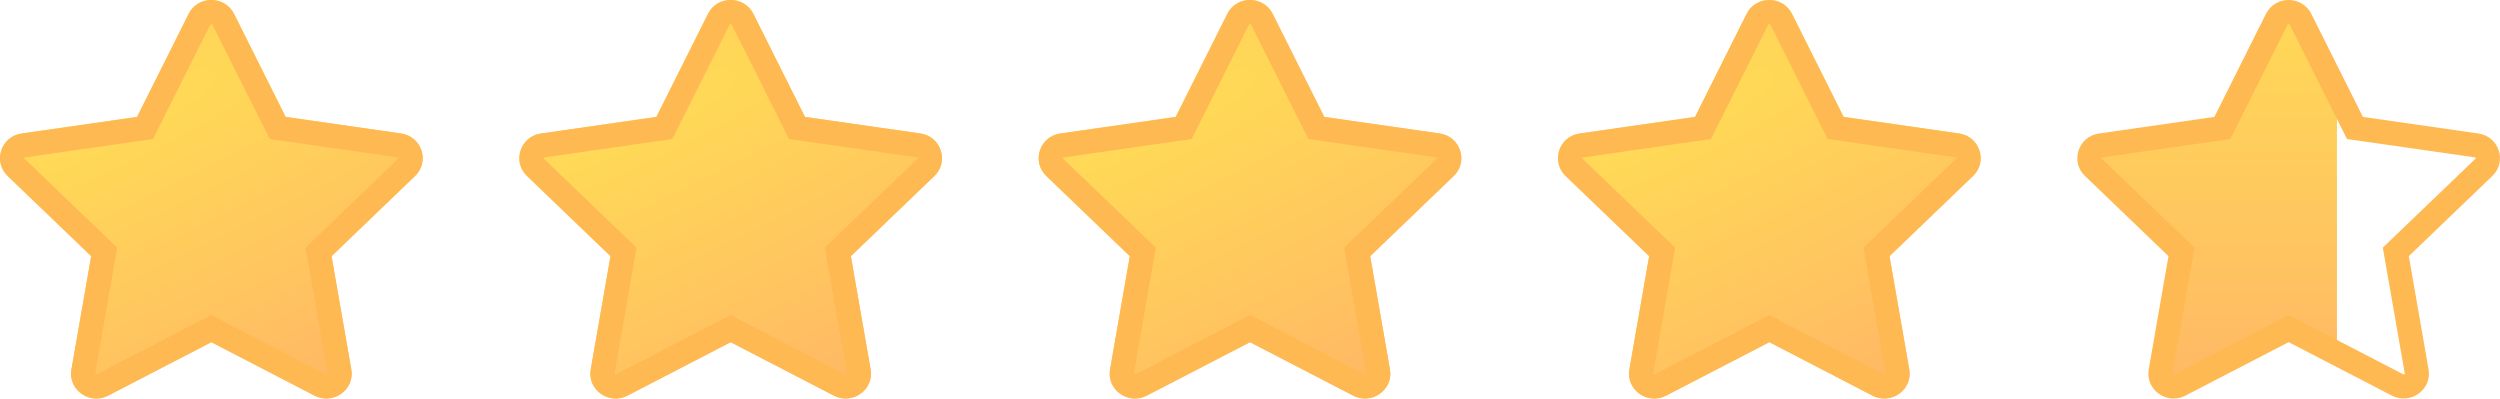 <svg width="207" height="33" viewBox="0 0 207 33" fill="none" xmlns="http://www.w3.org/2000/svg">
<path d="M33.208 11.053L23.649 9.68L19.378 1.148C18.612 -0.373 16.394 -0.392 15.622 1.148L11.351 9.68L1.793 11.053C0.079 11.298 -0.608 13.38 0.635 14.572L7.55 21.21L5.914 30.587C5.62 32.281 7.432 33.551 8.95 32.758L17.5 28.331L26.05 32.758C27.568 33.544 29.38 32.281 29.086 30.587L27.451 21.21L34.365 14.572C35.608 13.38 34.922 11.298 33.208 11.053Z" fill="url(#paint0_radial_310_1346)"/>
<path fill-rule="evenodd" clip-rule="evenodd" d="M32.925 13.033L32.923 13.033L22.33 11.511L17.591 2.047C17.591 2.047 17.591 2.046 17.591 2.046C17.583 2.031 17.577 2.024 17.576 2.023C17.574 2.021 17.571 2.019 17.567 2.016C17.556 2.01 17.531 2 17.496 2C17.461 2 17.439 2.009 17.433 2.013C17.43 2.015 17.429 2.016 17.427 2.017C17.427 2.018 17.42 2.025 17.41 2.044L12.67 11.511L2.075 13.033C2.05 13.037 2.037 13.042 2.033 13.044C2.029 13.046 2.026 13.048 2.025 13.049C2.02 13.053 2.011 13.064 2.004 13.083C2 13.095 2 13.103 2 13.107C2.001 13.108 2.002 13.109 2.003 13.111C2.005 13.114 2.011 13.12 2.019 13.129L9.703 20.504L7.885 30.929C7.883 30.938 7.882 30.944 7.882 30.948C7.886 30.953 7.894 30.963 7.91 30.974C7.934 30.992 7.958 30.998 7.973 31C7.979 31 7.984 31 7.989 30.999C7.993 30.998 8.005 30.995 8.024 30.985L8.03 30.982L17.5 26.079L26.97 30.982C26.989 30.992 27.001 30.995 27.007 30.996C27.013 30.997 27.019 30.998 27.026 30.997C27.042 30.996 27.067 30.988 27.091 30.971C27.106 30.96 27.114 30.951 27.118 30.947C27.117 30.943 27.117 30.937 27.116 30.929C27.116 30.929 27.116 30.929 27.116 30.929L25.297 20.504L32.98 13.129C32.989 13.121 32.995 13.114 32.997 13.111C32.998 13.109 32.999 13.108 33 13.107C33 13.103 33 13.095 32.996 13.083C32.989 13.064 32.98 13.053 32.975 13.049C32.975 13.049 32.974 13.048 32.973 13.047C32.971 13.046 32.969 13.045 32.967 13.044C32.963 13.042 32.95 13.037 32.925 13.033ZM29.086 30.587C29.38 32.281 27.568 33.544 26.05 32.758L17.5 28.331L8.95 32.758C7.432 33.551 5.62 32.281 5.914 30.587L7.55 21.21L0.635 14.572C-0.608 13.38 0.079 11.298 1.793 11.053L11.351 9.68L15.622 1.148C16.394 -0.392 18.612 -0.373 19.378 1.148L23.649 9.68L33.208 11.053C34.922 11.298 35.608 13.38 34.365 14.572L27.451 21.21L29.086 30.587Z" fill="#FFB953"/>
<path d="M76.207 11.053L66.65 9.68L62.378 1.148C61.612 -0.373 59.394 -0.392 58.622 1.148L54.35 9.68L44.793 11.053C43.078 11.298 42.392 13.38 43.635 14.572L50.55 21.21L48.914 30.587C48.62 32.281 50.432 33.551 51.95 32.758L60.5 28.331L69.05 32.758C70.568 33.544 72.38 32.281 72.086 30.587L70.451 21.21L77.365 14.572C78.608 13.38 77.921 11.298 76.207 11.053Z" fill="url(#paint1_radial_310_1346)"/>
<path fill-rule="evenodd" clip-rule="evenodd" d="M75.925 13.033L75.923 13.033L65.33 11.511L60.591 2.047C60.591 2.047 60.591 2.046 60.591 2.046C60.583 2.031 60.577 2.024 60.575 2.023C60.574 2.021 60.571 2.019 60.567 2.016C60.556 2.01 60.531 2 60.496 2C60.461 2 60.44 2.009 60.433 2.013C60.43 2.015 60.429 2.016 60.428 2.017C60.427 2.018 60.42 2.025 60.41 2.044L55.67 11.511L45.075 13.033C45.05 13.037 45.037 13.042 45.033 13.044C45.029 13.046 45.026 13.048 45.025 13.049C45.02 13.053 45.011 13.064 45.004 13.083C45 13.095 45 13.103 45 13.107C45.001 13.108 45.002 13.109 45.003 13.111C45.005 13.114 45.011 13.12 45.019 13.129L52.703 20.504L50.885 30.929C50.883 30.938 50.883 30.944 50.882 30.948C50.886 30.953 50.894 30.963 50.91 30.974C50.934 30.992 50.958 30.998 50.973 31C50.979 31 50.984 31 50.989 30.999C50.993 30.998 51.005 30.995 51.024 30.985L51.03 30.982L60.5 26.079L69.97 30.982C69.989 30.992 70.001 30.995 70.007 30.996C70.013 30.997 70.019 30.998 70.026 30.997C70.042 30.996 70.067 30.988 70.091 30.971C70.106 30.96 70.114 30.951 70.118 30.947C70.117 30.943 70.117 30.937 70.116 30.929C70.115 30.929 70.116 30.929 70.116 30.929L68.297 20.504L75.98 13.129C75.989 13.121 75.995 13.114 75.997 13.111C75.999 13.109 75.999 13.108 76 13.107C76 13.103 76 13.095 75.996 13.083C75.99 13.064 75.98 13.053 75.975 13.049C75.975 13.049 75.974 13.048 75.973 13.047C75.971 13.046 75.969 13.045 75.967 13.044C75.963 13.042 75.95 13.037 75.925 13.033ZM72.086 30.587C72.38 32.281 70.568 33.544 69.05 32.758L60.5 28.331L51.95 32.758C50.432 33.551 48.62 32.281 48.914 30.587L50.55 21.21L43.635 14.572C42.392 13.38 43.078 11.298 44.793 11.053L54.35 9.68L58.622 1.148C59.394 -0.392 61.612 -0.373 62.378 1.148L66.65 9.68L76.207 11.053C77.921 11.298 78.608 13.38 77.365 14.572L70.451 21.21L72.086 30.587Z" fill="#FFB953"/>
<path d="M119.207 11.053L109.65 9.68L105.378 1.148C104.612 -0.373 102.394 -0.392 101.622 1.148L97.35 9.68L87.793 11.053C86.079 11.298 85.392 13.38 86.635 14.572L93.55 21.21L91.914 30.587C91.62 32.281 93.432 33.551 94.95 32.758L103.5 28.331L112.05 32.758C113.568 33.544 115.38 32.281 115.086 30.587L113.45 21.21L120.365 14.572C121.608 13.38 120.921 11.298 119.207 11.053Z" fill="url(#paint2_radial_310_1346)"/>
<path fill-rule="evenodd" clip-rule="evenodd" d="M118.925 13.033L118.923 13.033L108.33 11.511L103.591 2.047C103.591 2.047 103.591 2.046 103.591 2.046C103.583 2.031 103.577 2.024 103.575 2.023C103.574 2.021 103.571 2.019 103.567 2.016C103.556 2.01 103.531 2 103.496 2C103.461 2 103.44 2.009 103.433 2.013C103.43 2.015 103.429 2.016 103.428 2.017C103.427 2.018 103.42 2.025 103.41 2.044L98.67 11.511L88.075 13.033C88.05 13.037 88.037 13.042 88.033 13.044C88.029 13.046 88.026 13.048 88.025 13.049C88.02 13.053 88.01 13.064 88.004 13.083C88 13.095 88 13.103 88 13.107C88.001 13.108 88.001 13.109 88.003 13.111C88.005 13.114 88.011 13.12 88.019 13.129L95.703 20.504L93.885 30.929C93.883 30.938 93.882 30.944 93.882 30.948C93.886 30.953 93.894 30.963 93.91 30.974C93.934 30.992 93.958 30.998 93.973 31C93.979 31 93.984 31 93.989 30.999C93.993 30.998 94.005 30.995 94.024 30.985L94.03 30.982L103.5 26.079L112.97 30.982C112.989 30.992 113.001 30.995 113.007 30.996C113.013 30.997 113.019 30.998 113.026 30.997C113.042 30.996 113.067 30.988 113.091 30.971C113.106 30.96 113.114 30.951 113.118 30.947C113.117 30.943 113.117 30.937 113.116 30.929C113.116 30.929 113.116 30.929 113.116 30.929L111.297 20.504L118.98 13.129C118.989 13.121 118.995 13.114 118.997 13.111C118.998 13.109 118.999 13.108 119 13.107C119 13.103 119 13.095 118.996 13.083C118.989 13.064 118.98 13.053 118.975 13.049C118.975 13.049 118.974 13.048 118.973 13.047C118.971 13.046 118.969 13.045 118.967 13.044C118.963 13.042 118.95 13.037 118.925 13.033ZM115.086 30.587C115.38 32.281 113.568 33.544 112.05 32.758L103.5 28.331L94.95 32.758C93.432 33.551 91.62 32.281 91.914 30.587L93.55 21.21L86.635 14.572C85.392 13.38 86.079 11.298 87.793 11.053L97.35 9.68L101.622 1.148C102.394 -0.392 104.612 -0.373 105.378 1.148L109.65 9.68L119.207 11.053C120.921 11.298 121.608 13.38 120.365 14.572L113.45 21.21L115.086 30.587Z" fill="#FFB953"/>
<path d="M162.207 11.053L152.65 9.68L148.378 1.148C147.612 -0.373 145.394 -0.392 144.622 1.148L140.35 9.68L130.793 11.053C129.079 11.298 128.392 13.38 129.635 14.572L136.55 21.21L134.914 30.587C134.62 32.281 136.432 33.551 137.95 32.758L146.5 28.331L155.05 32.758C156.568 33.544 158.38 32.281 158.086 30.587L156.45 21.21L163.365 14.572C164.608 13.38 163.921 11.298 162.207 11.053Z" fill="url(#paint3_radial_310_1346)"/>
<path fill-rule="evenodd" clip-rule="evenodd" d="M161.925 13.033L161.923 13.033L151.33 11.511L146.591 2.047C146.591 2.047 146.591 2.046 146.591 2.046C146.583 2.031 146.577 2.024 146.575 2.023C146.574 2.021 146.571 2.019 146.567 2.016C146.556 2.01 146.531 2 146.496 2C146.461 2 146.44 2.009 146.433 2.013C146.43 2.015 146.429 2.016 146.428 2.017C146.427 2.018 146.42 2.025 146.41 2.044L141.67 11.511L131.075 13.033C131.05 13.037 131.037 13.042 131.033 13.044C131.029 13.046 131.026 13.048 131.025 13.049C131.02 13.053 131.011 13.064 131.004 13.083C131 13.095 131 13.103 131 13.107C131.001 13.108 131.002 13.109 131.003 13.111C131.005 13.114 131.011 13.12 131.019 13.129L138.703 20.504L136.885 30.929C136.883 30.938 136.882 30.944 136.882 30.948C136.886 30.953 136.894 30.963 136.91 30.974C136.934 30.992 136.958 30.998 136.973 31C136.979 31 136.984 31 136.989 30.999C136.993 30.998 137.005 30.995 137.024 30.985L137.03 30.982L146.5 26.079L155.97 30.982C155.989 30.992 156.001 30.995 156.007 30.996C156.013 30.997 156.019 30.998 156.026 30.997C156.042 30.996 156.067 30.988 156.091 30.971C156.106 30.96 156.114 30.951 156.118 30.947C156.117 30.943 156.117 30.937 156.116 30.929C156.116 30.929 156.116 30.929 156.116 30.929L154.297 20.504L161.98 13.129C161.989 13.121 161.995 13.114 161.997 13.111C161.998 13.109 161.999 13.108 162 13.107C162 13.103 162 13.095 161.996 13.083C161.989 13.064 161.98 13.053 161.975 13.049C161.975 13.049 161.974 13.048 161.973 13.047C161.971 13.046 161.969 13.045 161.967 13.044C161.963 13.042 161.95 13.037 161.925 13.033ZM158.086 30.587C158.38 32.281 156.568 33.544 155.05 32.758L146.5 28.331L137.95 32.758C136.432 33.551 134.62 32.281 134.914 30.587L136.55 21.21L129.635 14.572C128.392 13.38 129.079 11.298 130.793 11.053L140.35 9.68L144.622 1.148C145.394 -0.392 147.612 -0.373 148.378 1.148L152.65 9.68L162.207 11.053C163.921 11.298 164.608 13.38 163.365 14.572L156.45 21.21L158.086 30.587Z" fill="#FFB953"/>
<path d="M193.5 28.5V9.5L189.5 1.5L183.5 11.5L173.5 13L181 20L179 31.5L190 26.5L193.5 28.5Z" fill="url(#paint4_linear_310_1346)"/>
<path fill-rule="evenodd" clip-rule="evenodd" d="M204.925 13.033L204.923 13.033L194.33 11.511L189.591 2.047C189.591 2.047 189.591 2.046 189.591 2.046C189.583 2.031 189.577 2.024 189.575 2.023C189.574 2.021 189.571 2.019 189.567 2.016C189.556 2.01 189.531 2 189.496 2C189.461 2 189.44 2.009 189.433 2.013C189.43 2.015 189.429 2.016 189.428 2.017C189.427 2.018 189.42 2.025 189.41 2.044L184.67 11.511L174.075 13.033C174.05 13.037 174.037 13.042 174.033 13.044C174.029 13.046 174.026 13.048 174.025 13.049C174.02 13.053 174.011 13.064 174.004 13.083C174 13.095 174 13.103 174 13.107C174.001 13.108 174.002 13.109 174.003 13.111C174.005 13.114 174.011 13.12 174.019 13.129L181.703 20.504L179.885 30.929C179.883 30.938 179.882 30.944 179.882 30.948C179.886 30.953 179.894 30.963 179.91 30.974C179.934 30.992 179.958 30.998 179.973 31C179.979 31 179.984 31 179.989 30.999C179.993 30.998 180.005 30.995 180.024 30.985L180.03 30.982L189.5 26.079L198.97 30.982C198.989 30.992 199.001 30.995 199.007 30.996C199.013 30.997 199.019 30.998 199.026 30.997C199.042 30.996 199.067 30.988 199.091 30.971C199.106 30.96 199.114 30.951 199.118 30.947C199.117 30.943 199.117 30.937 199.116 30.929C199.116 30.929 199.116 30.929 199.116 30.929L197.297 20.504L204.98 13.129C204.989 13.121 204.995 13.114 204.997 13.111C204.998 13.109 204.999 13.108 205 13.107C205 13.103 205 13.095 204.996 13.083C204.989 13.064 204.98 13.053 204.975 13.049C204.975 13.049 204.974 13.048 204.973 13.047C204.971 13.046 204.969 13.045 204.967 13.044C204.963 13.042 204.95 13.037 204.925 13.033ZM201.086 30.587C201.38 32.281 199.568 33.544 198.05 32.758L189.5 28.331L180.95 32.758C179.432 33.551 177.62 32.281 177.914 30.587L179.55 21.21L172.635 14.572C171.392 13.38 172.079 11.298 173.793 11.053L183.35 9.68L187.622 1.148C188.394 -0.392 190.612 -0.373 191.378 1.148L195.65 9.68L205.207 11.053C206.921 11.298 207.608 13.38 206.365 14.572L199.45 21.21L201.086 30.587Z" fill="#FFB953"/>
<defs>
<radialGradient id="paint0_radial_310_1346" cx="0" cy="0" r="1" gradientUnits="userSpaceOnUse" gradientTransform="translate(8.5 10.5) rotate(65.001) scale(27.261 139.889)">
<stop offset="1.00241e-05" stop-color="#FFDA56"/>
<stop offset="1" stop-color="#FFB865"/>
</radialGradient>
<radialGradient id="paint1_radial_310_1346" cx="0" cy="0" r="1" gradientUnits="userSpaceOnUse" gradientTransform="translate(51.5 10.5) rotate(65.001) scale(27.261 139.889)">
<stop offset="1.00241e-05" stop-color="#FFDA56"/>
<stop offset="1" stop-color="#FFB865"/>
</radialGradient>
<radialGradient id="paint2_radial_310_1346" cx="0" cy="0" r="1" gradientUnits="userSpaceOnUse" gradientTransform="translate(94.5 10.5) rotate(65.001) scale(27.261 139.889)">
<stop offset="1.00241e-05" stop-color="#FFDA56"/>
<stop offset="1" stop-color="#FFB865"/>
</radialGradient>
<radialGradient id="paint3_radial_310_1346" cx="0" cy="0" r="1" gradientUnits="userSpaceOnUse" gradientTransform="translate(137.5 10.5) rotate(65.001) scale(27.261 139.889)">
<stop offset="1.00241e-05" stop-color="#FFDA56"/>
<stop offset="1" stop-color="#FFB865"/>
</radialGradient>
<linearGradient id="paint4_linear_310_1346" x1="184.25" y1="1.5" x2="184.25" y2="31.5" gradientUnits="userSpaceOnUse">
<stop stop-color="#FFD857"/>
<stop offset="1" stop-color="#FFB965"/>
</linearGradient>
</defs>
</svg>
